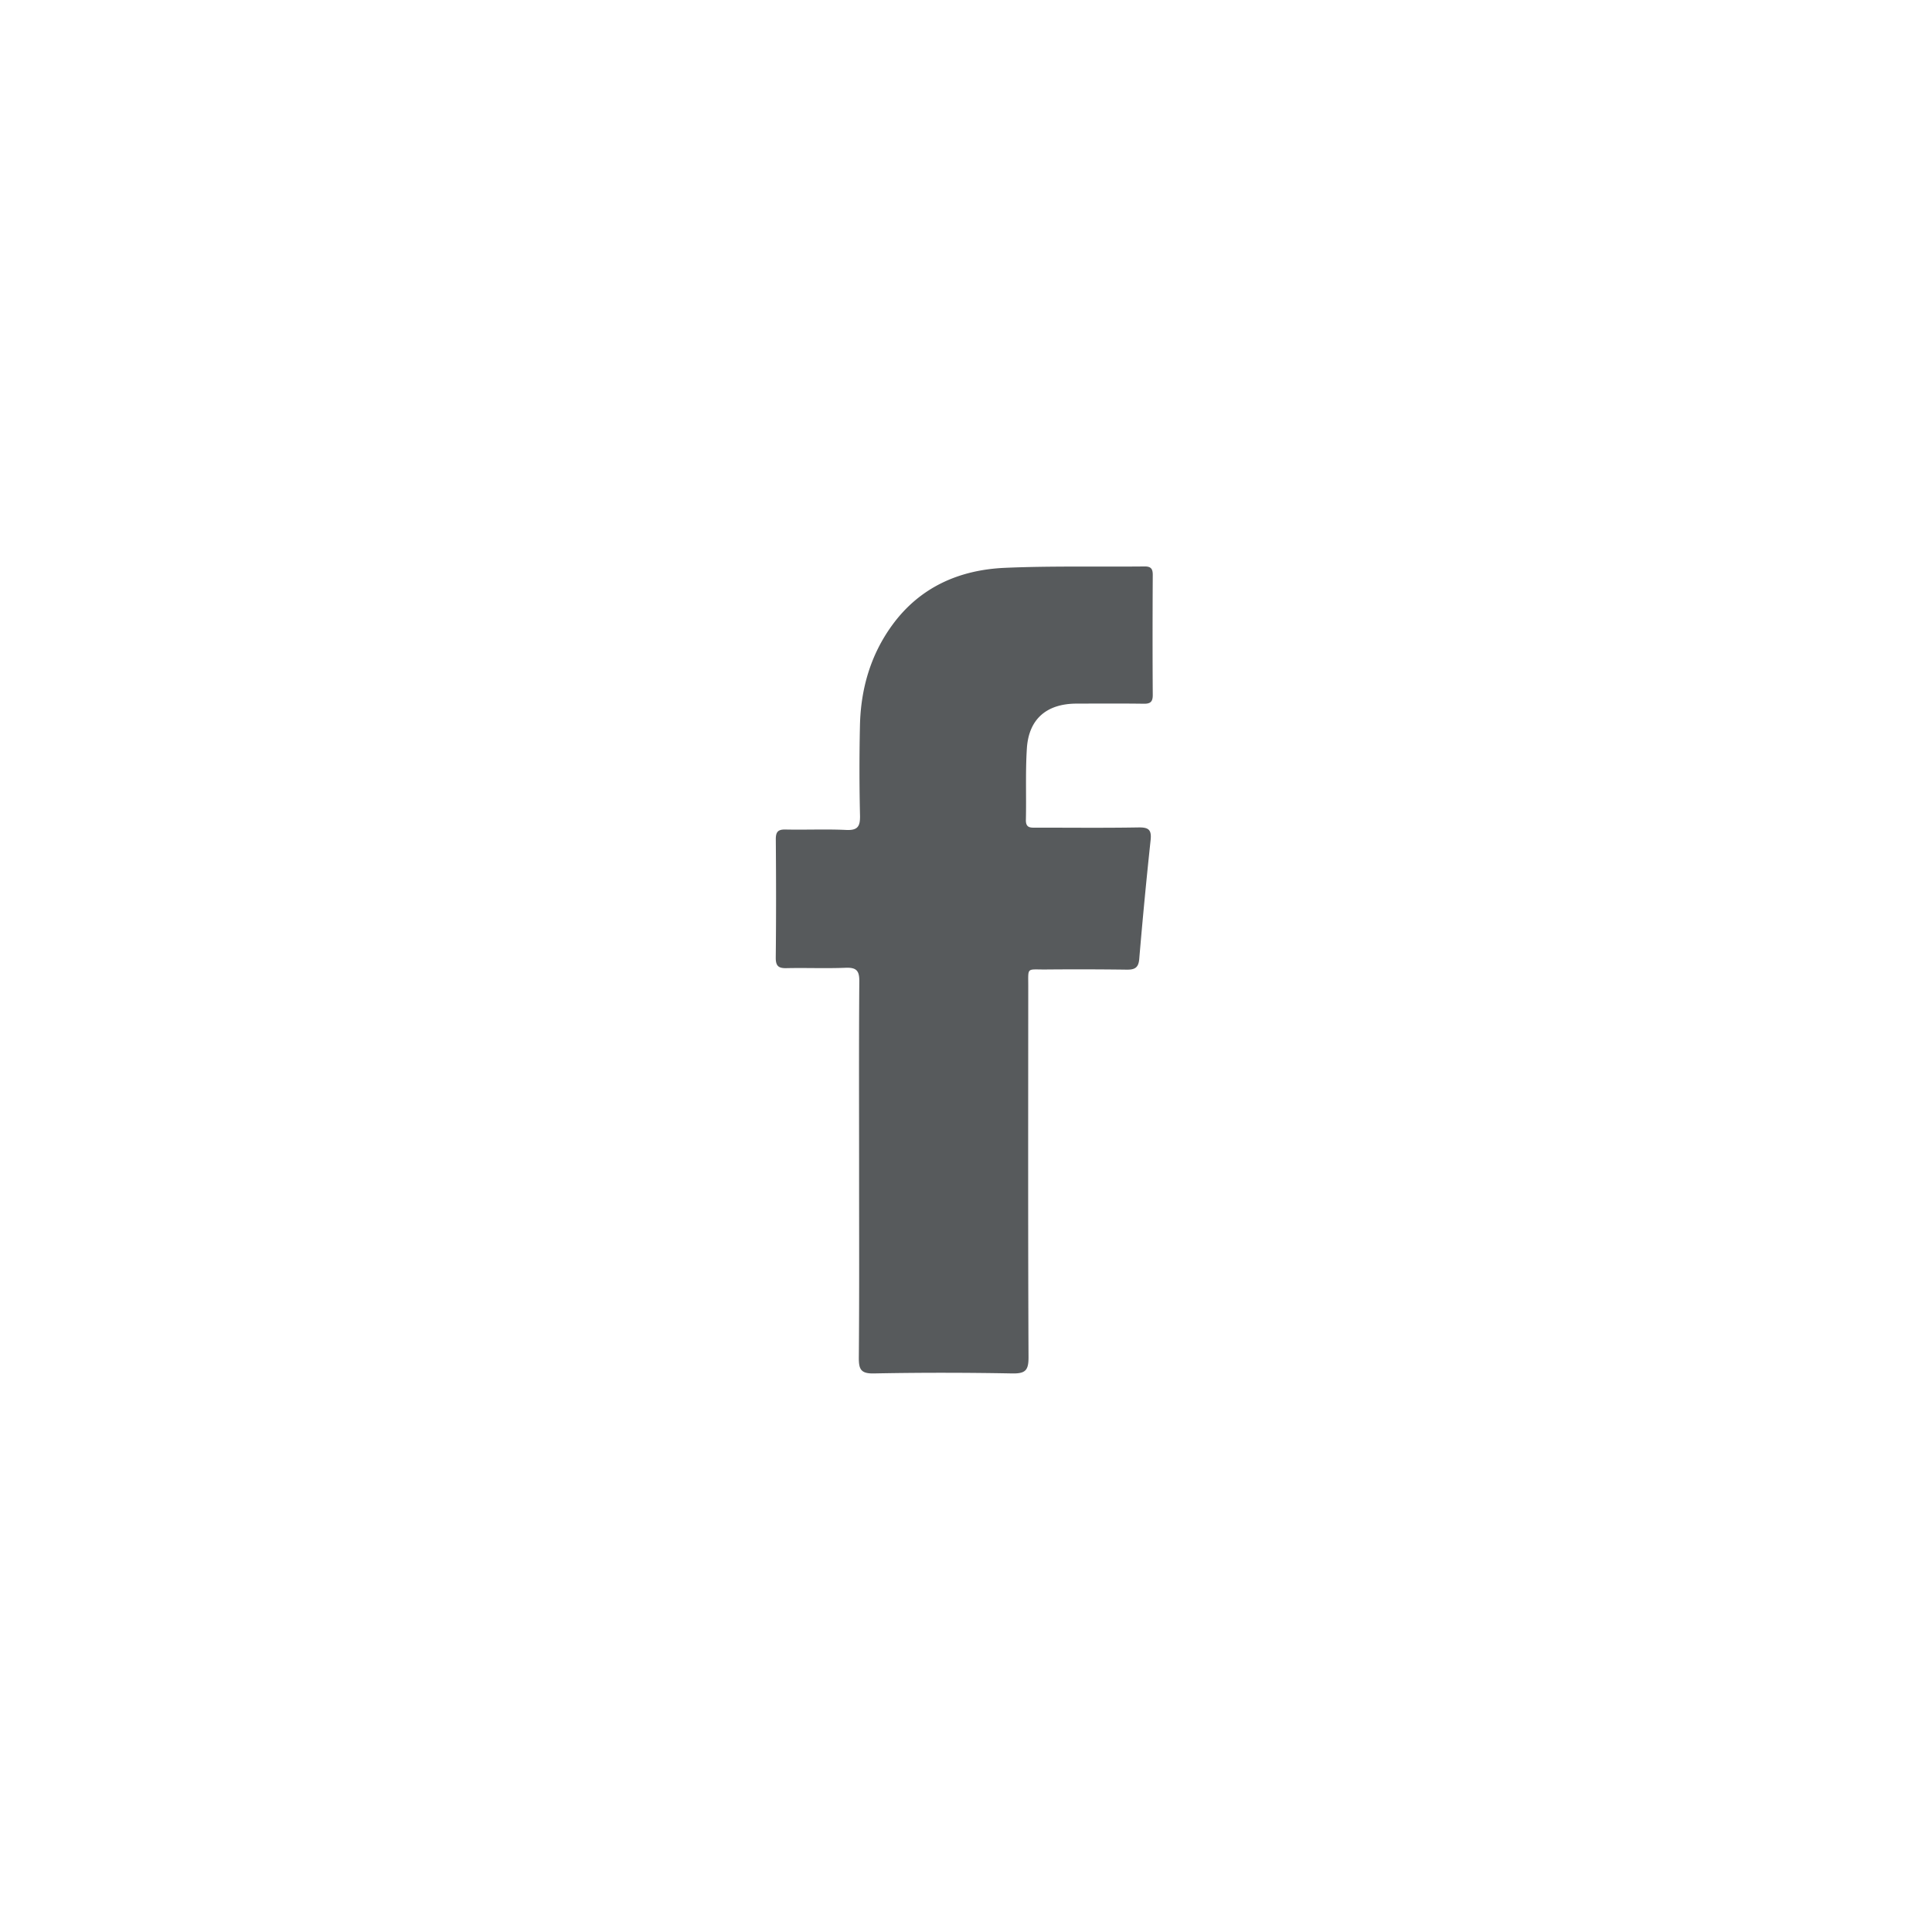 <svg width="36" height="36" viewBox="0 0 36 36" xmlns="http://www.w3.org/2000/svg" xmlns:xlink="http://www.w3.org/1999/xlink">
    <defs>
        <path id="a" d="M0 .042h25.158v25.154H0z"/>
    </defs>
    <g fill="none" fill-rule="evenodd">
        <circle cx="18" cy="18" r="18"/>
        <g transform="translate(5.4 5.4)">
            <mask id="b" fill="#fff">
                <use xlink:href="#a"/>
            </mask>
            <path d="M25.158 12.62c0 6.948-5.632 12.58-12.579 12.58C5.632 25.2 0 19.568 0 12.62 0 5.674 5.632.043 12.58.043c6.946 0 12.578 5.631 12.578 12.579" mask="url(#b)"/>
        </g>
        <path d="M16.008 21.817c0-1.177-.005-2.354.004-3.531.002-.199-.054-.26-.253-.253-.367.015-.734-.001-1.102.007-.148.004-.203-.037-.202-.195.008-.734.007-1.47.001-2.204-.001-.141.041-.188.184-.184.376.008.752-.01 1.127.008.217.01.262-.067.258-.268a37.05 37.05 0 0 1-.001-1.678c.015-.683.198-1.32.605-1.876.514-.703 1.246-1.024 2.09-1.062.867-.038 1.737-.017 2.605-.026.12-.002.157.041.156.16-.004.742-.005 1.485 0 2.228.002.132-.041.173-.171.17-.418-.006-.835-.003-1.252-.002-.556.002-.889.288-.923.838-.028.441-.008.885-.018 1.327-.004.157.09.147.194.146.634 0 1.269.007 1.903-.004.187-.003.248.04.227.236a98.96 98.96 0 0 0-.212 2.217c-.014.167-.09.2-.24.197a69 69 0 0 0-1.503-.003c-.36.003-.325-.052-.325.315-.001 2.304-.005 4.608.005 6.912.001.244-.06.304-.302.3-.86-.016-1.72-.017-2.58 0-.242.005-.281-.077-.28-.293.01-1.16.005-2.321.005-3.482" fill="#575A5C"/>
    </g>
</svg>
